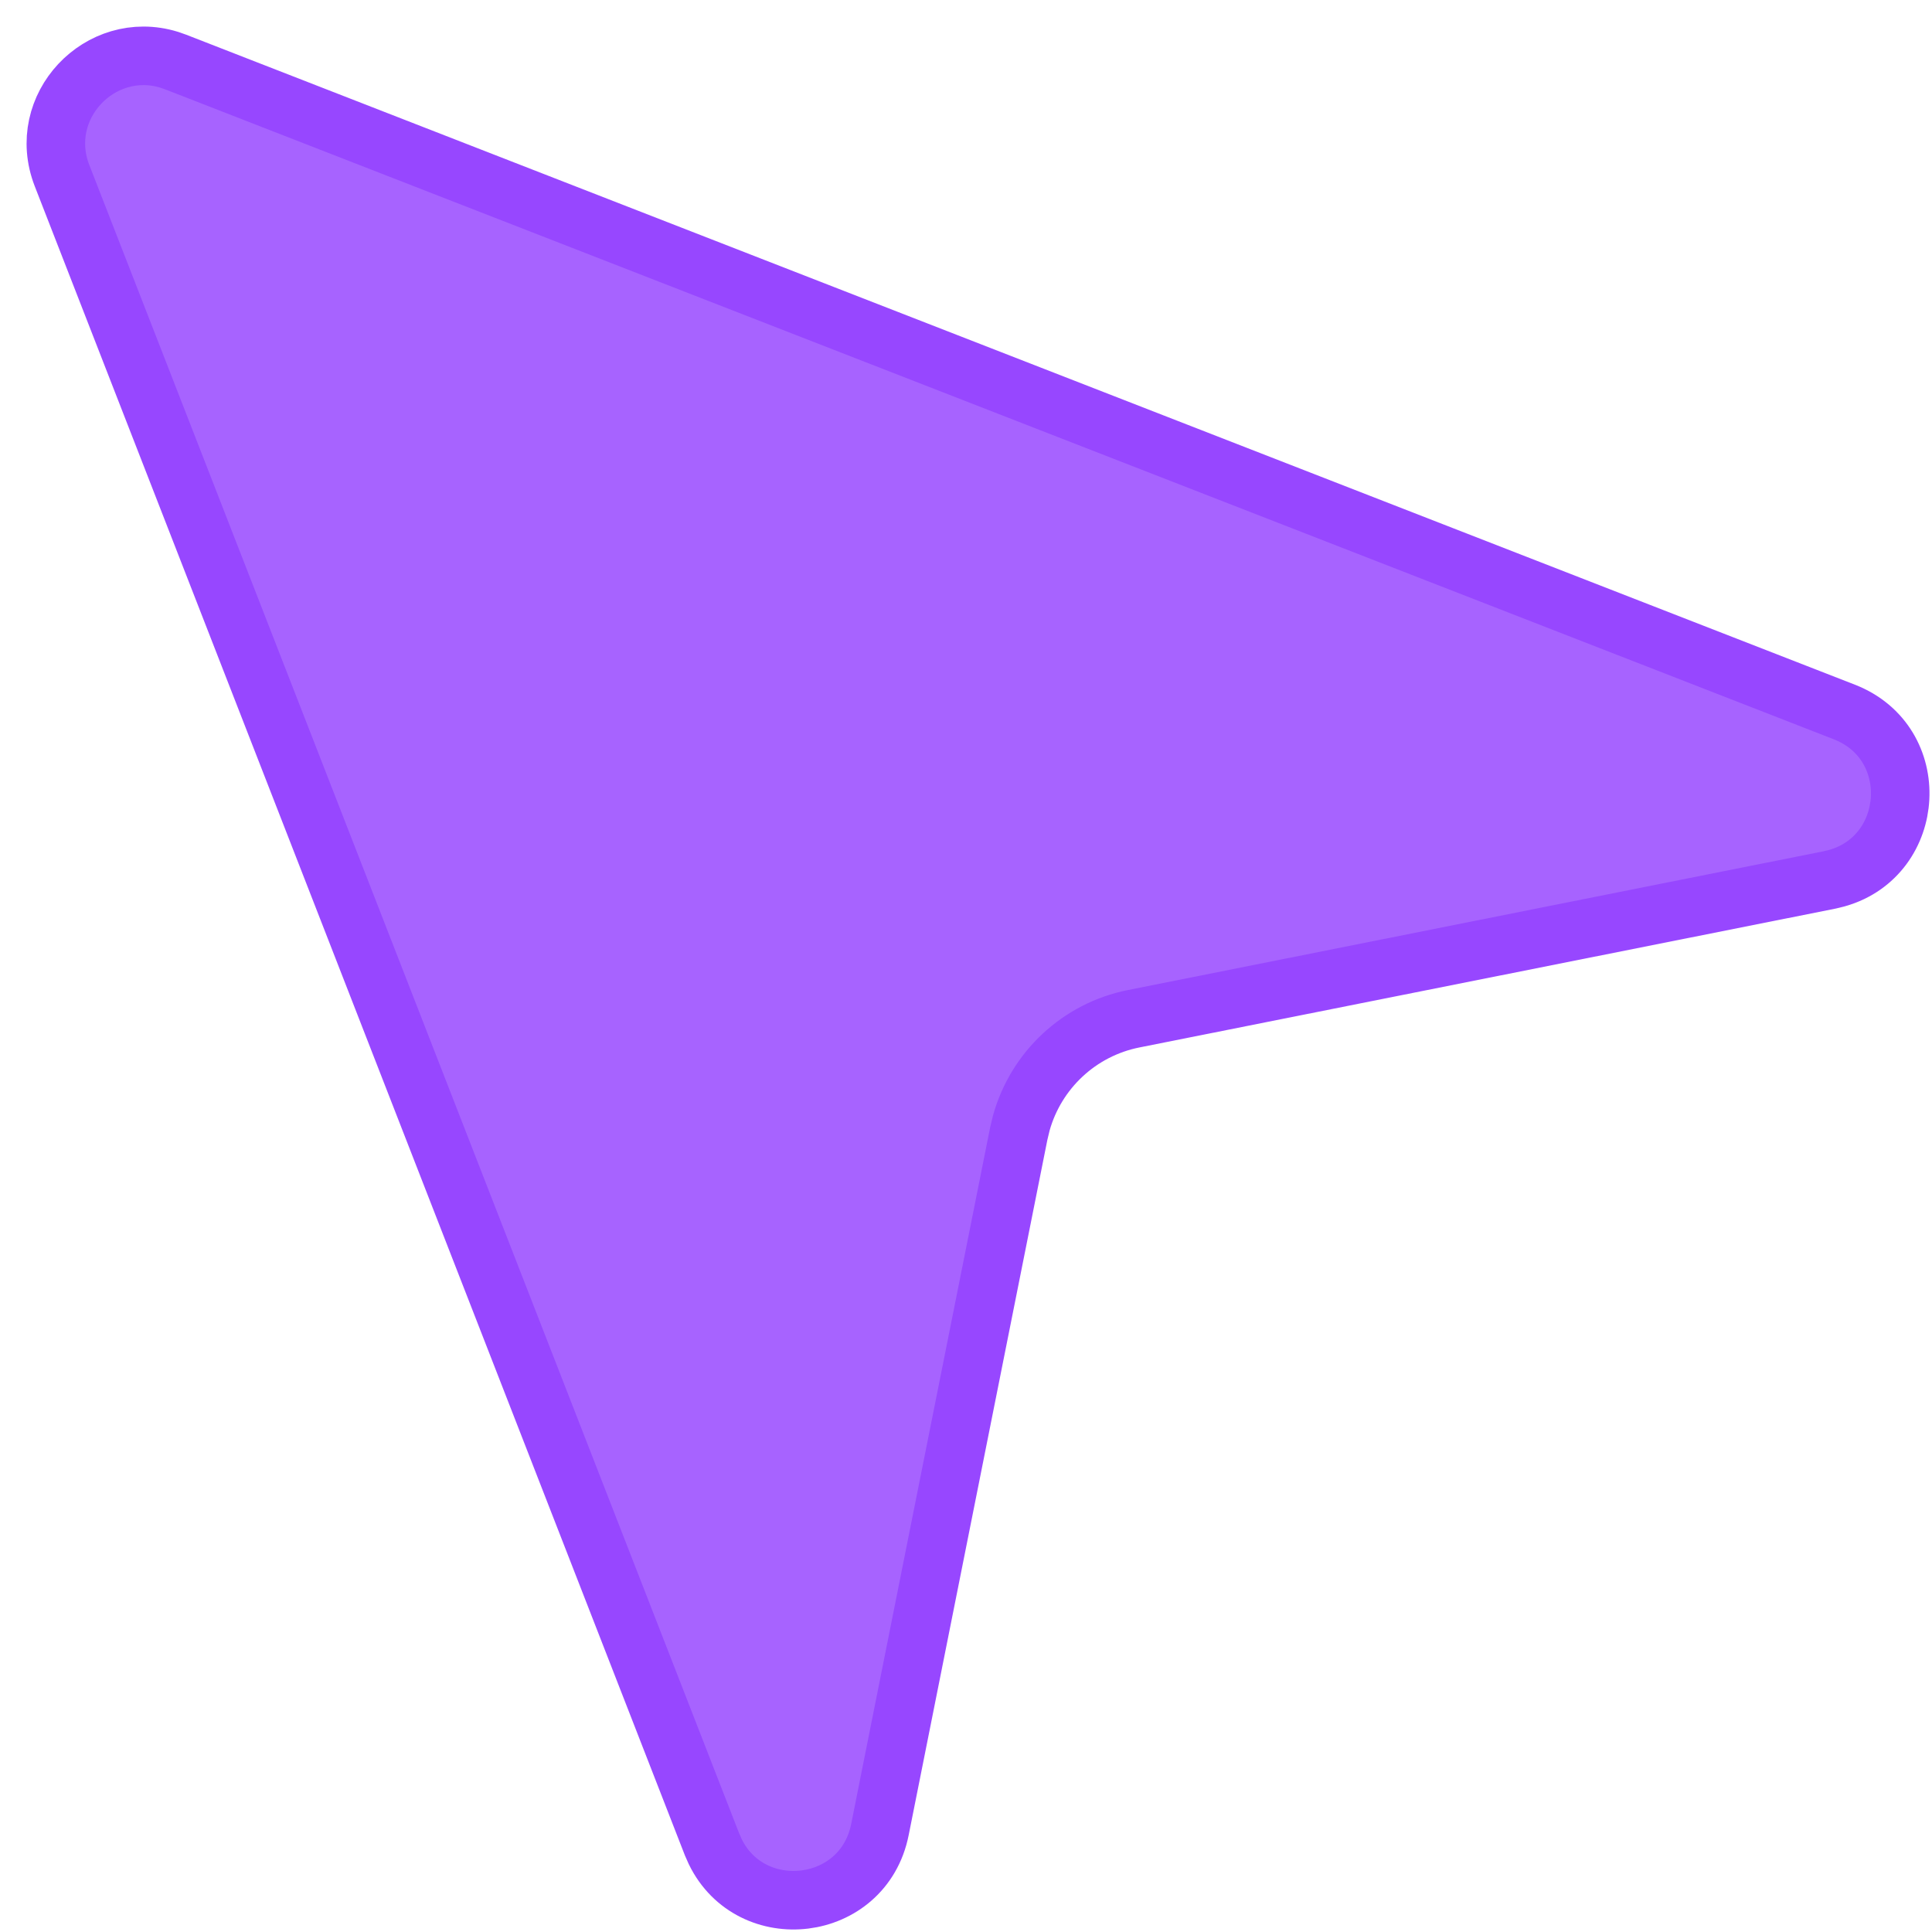 <svg width="33" height="33" viewBox="0 0 33 33" fill="none" xmlns="http://www.w3.org/2000/svg">
<path d="M1.06 3.001C0.601 1.823 1.712 0.661 2.888 1.02L3.002 1.06L31.502 12.161C32.855 12.688 32.73 14.611 31.384 14.997L31.251 15.03L19.364 17.401C18.435 17.586 17.697 18.279 17.445 19.181L17.401 19.364L15.03 31.25C14.746 32.675 12.831 32.886 12.217 31.628L12.161 31.501L1.06 3.001Z" fill="#A763FF" stroke="#9747FF"/>
</svg>
